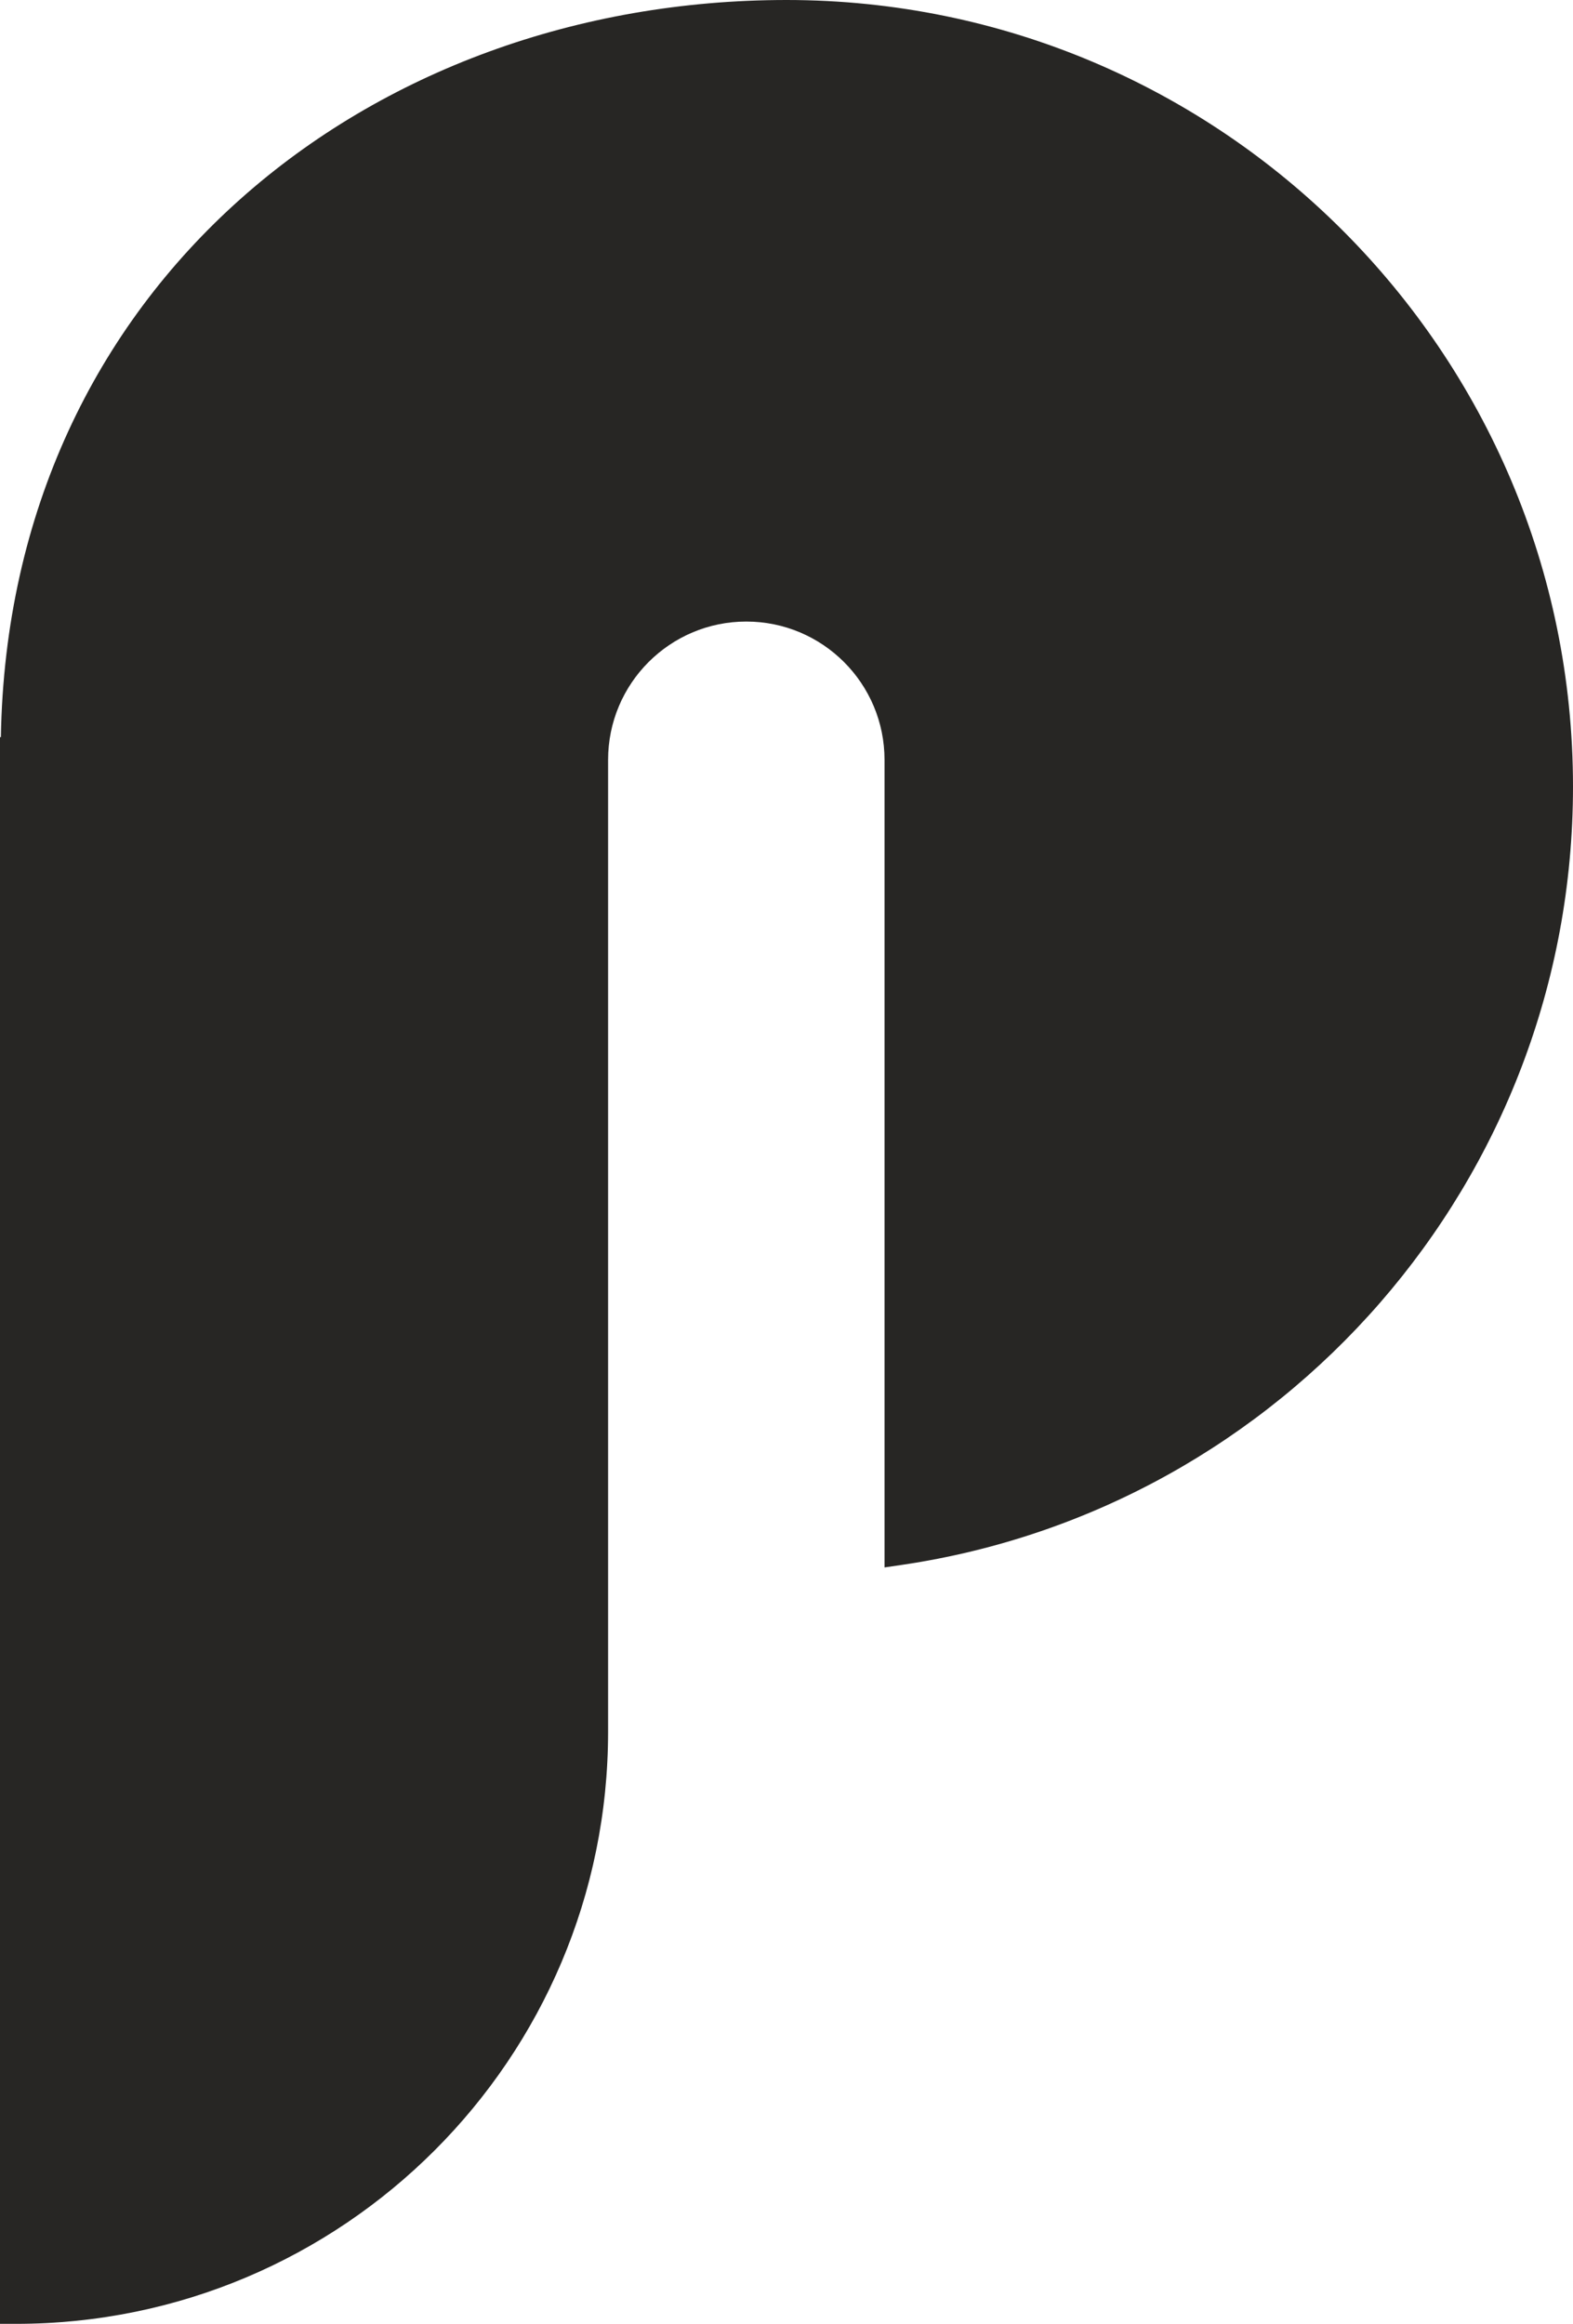 <?xml version="1.0" encoding="utf-8" ?>
<svg xmlns="http://www.w3.org/2000/svg" xmlns:xlink="http://www.w3.org/1999/xlink" width="21.664" height="32" viewBox="0 0 21.664 32">
	<path transform="matrix(1 0 0 1 1.14441e-05 0)" d="M12.182 21.33L12.182 21.584L12.433 21.547C17.656 20.773 21.664 16.27 21.664 10.832C21.664 4.85 16.814 0 10.832 0C5.092 0 0.116 3.931 0.012 10.151L0 10.151L0 10.371L0 31.781L0 32L0.219 32C4.723 32 8.375 28.349 8.375 23.844L8.375 10.463C8.375 9.412 9.227 8.559 10.278 8.559C11.33 8.559 12.182 9.412 12.182 10.463L12.182 21.33Z" fill-rule="nonzero" fill="rgb(39, 38, 36)"/>
</svg>
